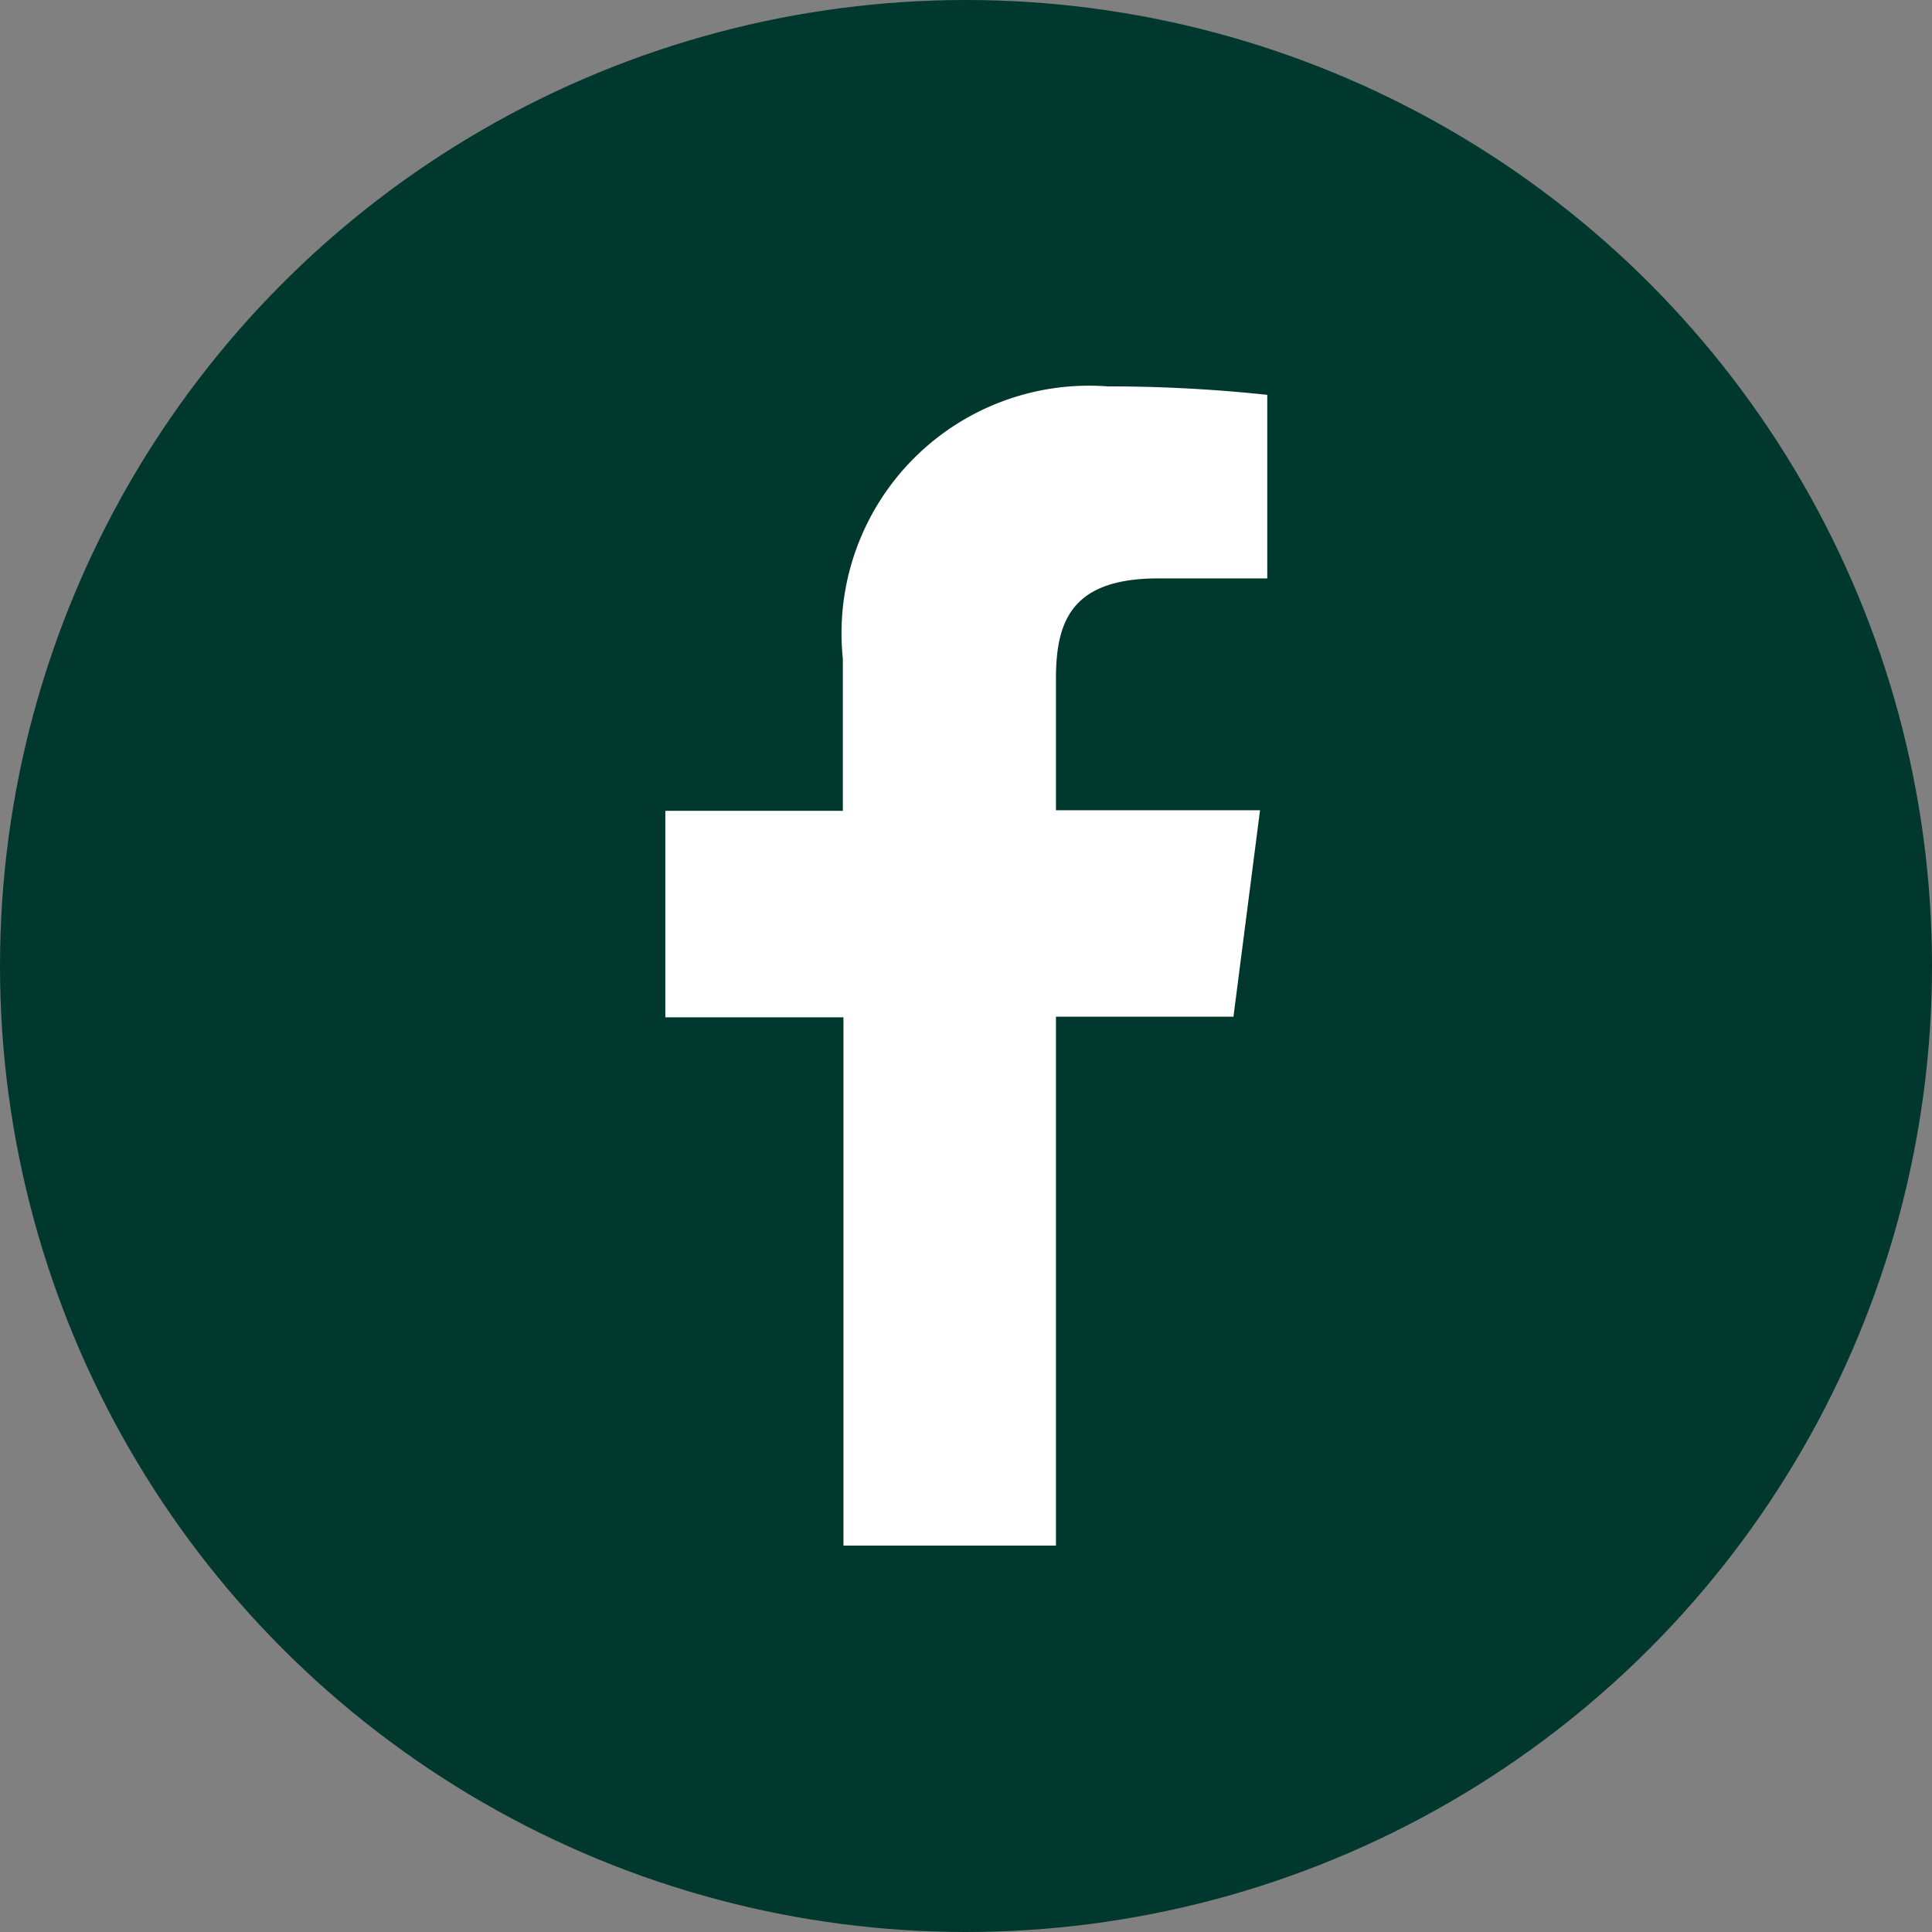 <svg xmlns="http://www.w3.org/2000/svg" width="32" height="32" viewBox="0 0 32 32"><rect x="0" y="0" width="32" height="32" fill="#808080" stroke="none"/><g data-name="Group 725" transform="translate(-279.48 -924.67)"><circle cx="16" cy="16" r="16" fill="#01382e" data-name="Ellipse 107" transform="translate(279.48 924.67)"/><path fill="#fff" d="M296.97 950.27v-8.76h2.94l.44-3.42h-3.38v-2.18c0-.98.28-1.66 1.7-1.66h1.8v-3.04a24.62 24.62 0 0 0-2.64-.14 4.1 4.1 0 0 0-4.39 4.51v2.52h-2.94v3.42h2.95v8.75Z"/></g></svg>